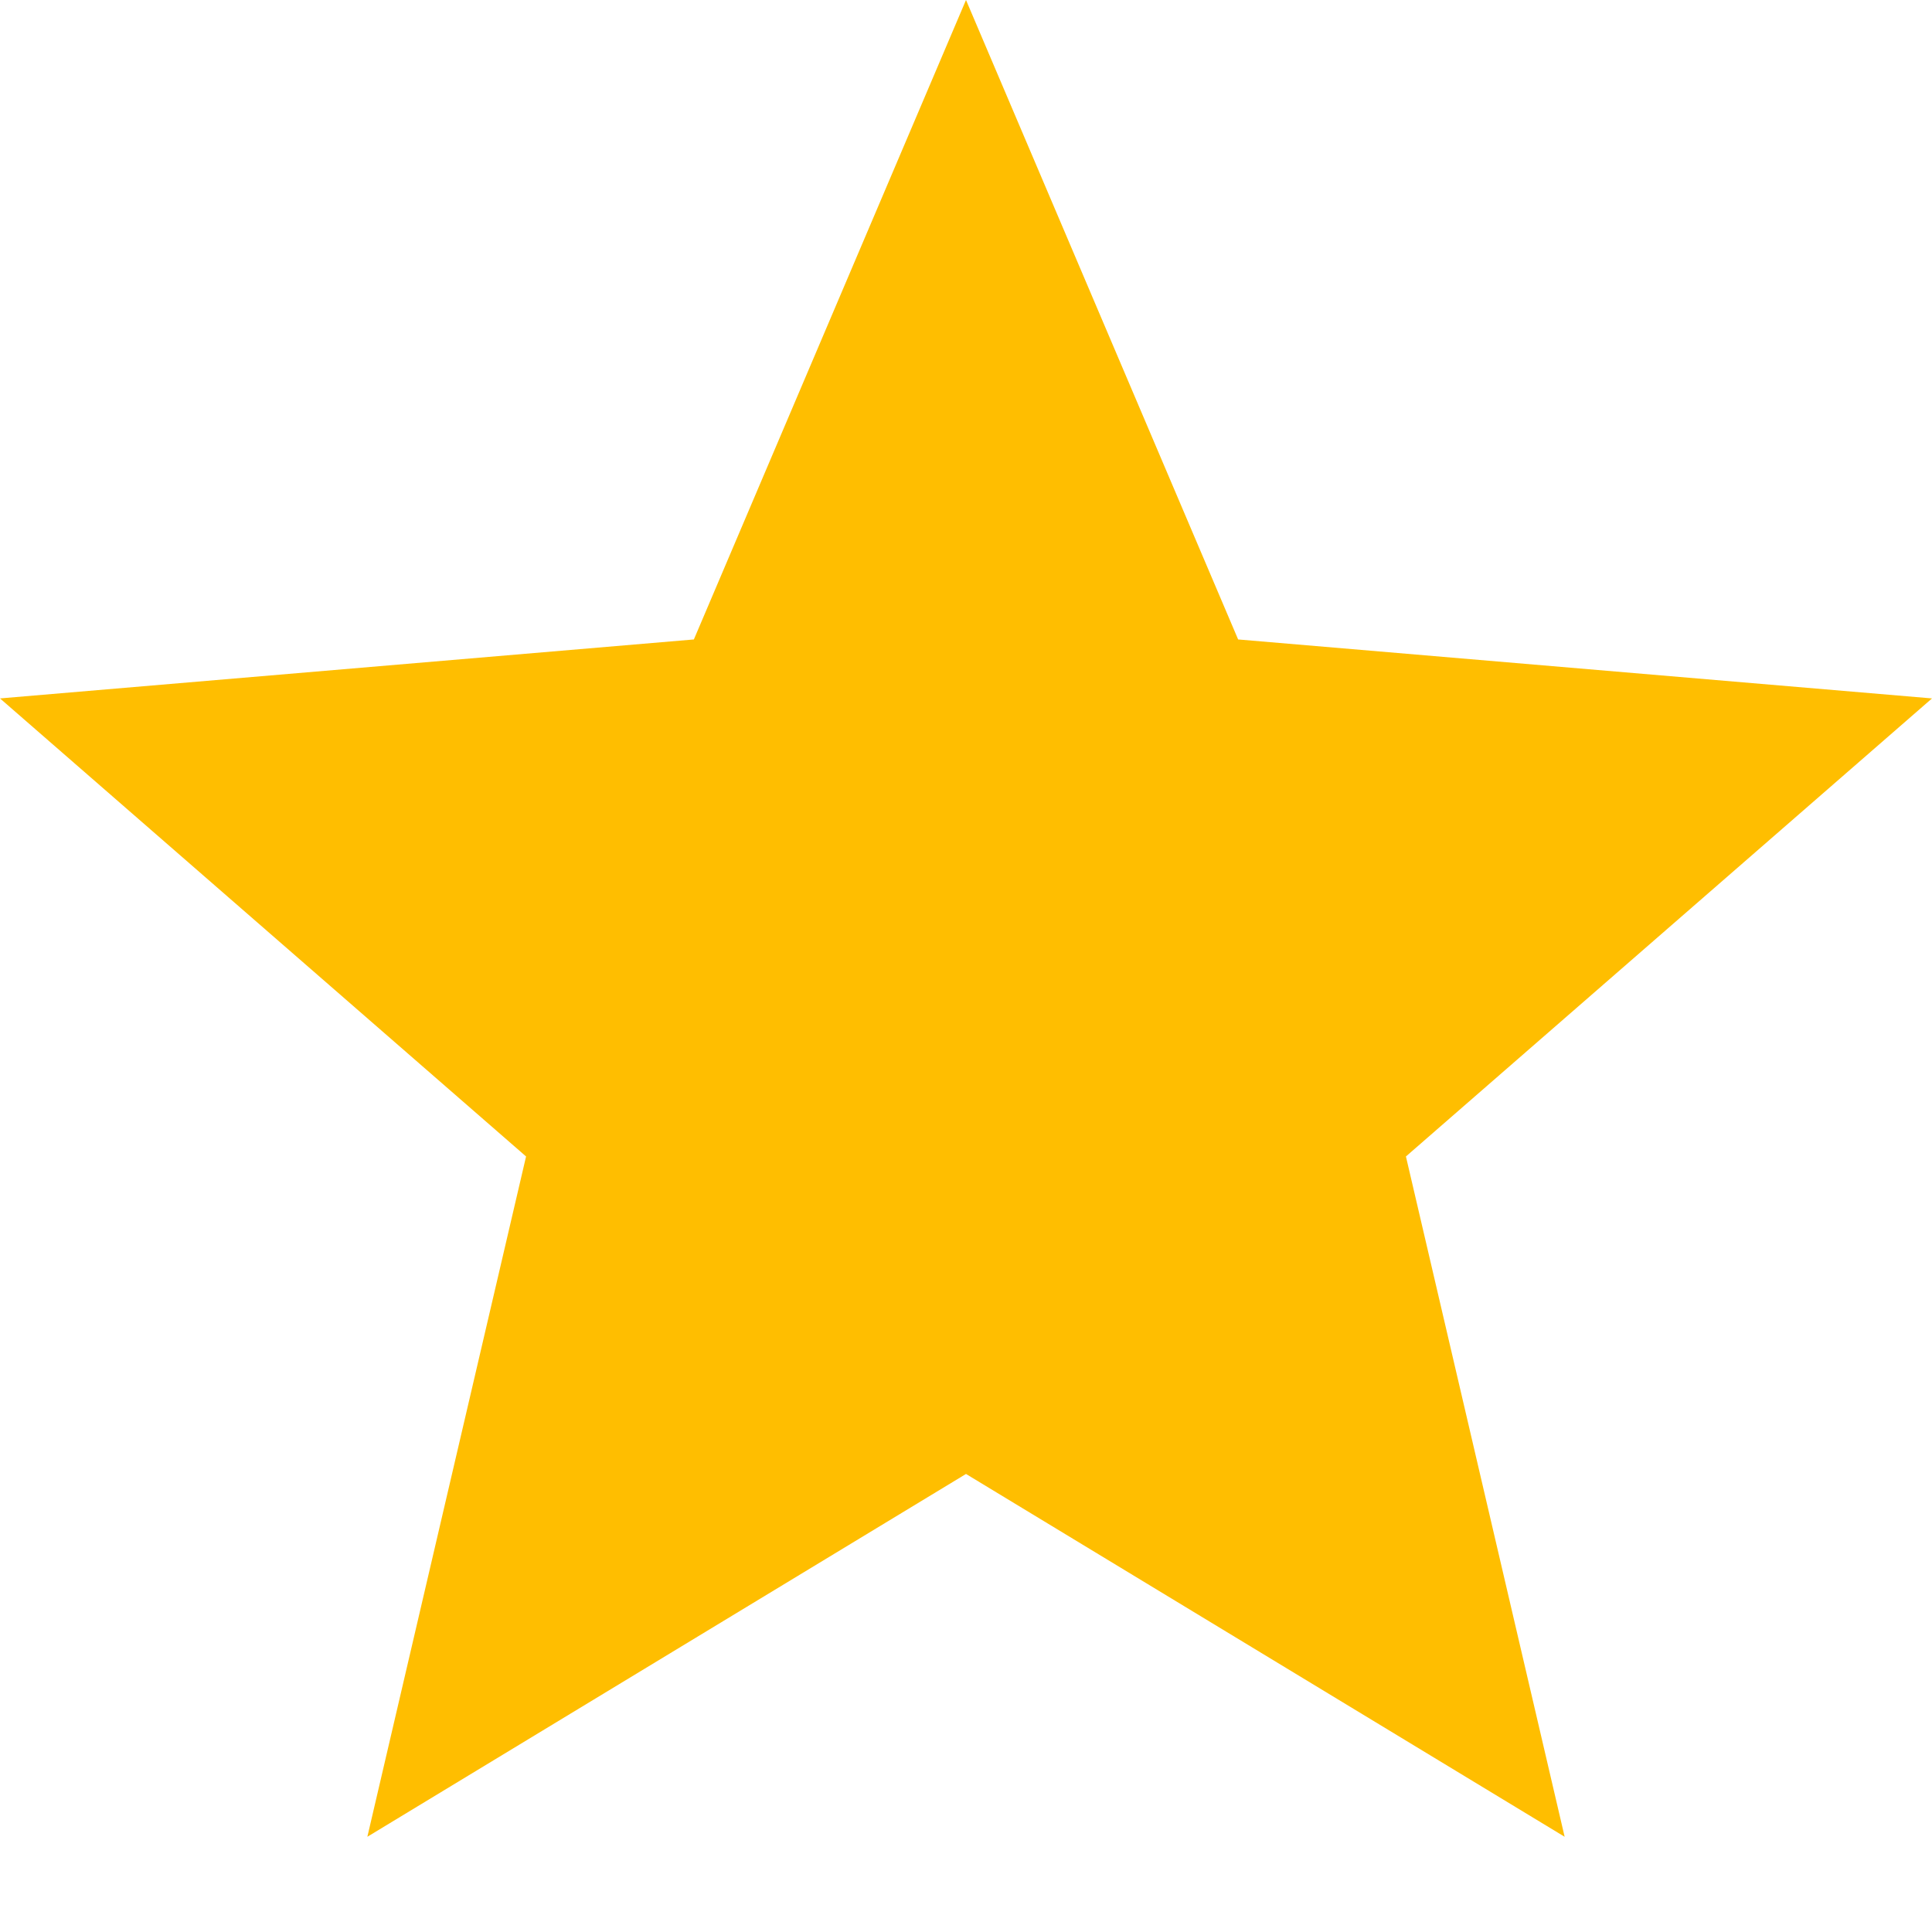 <svg xmlns="http://www.w3.org/2000/svg" width="48" height="48" viewBox="0 0 48 48" fill="none"><path fill="#FFBE00" d="M24 36.62L9.127 45.634L13.07 28.732L0 17.352L17.239 15.887L24 0L30.761 15.887L48 17.352L34.93 28.732L38.873 45.634L24 36.62Z"/></svg>